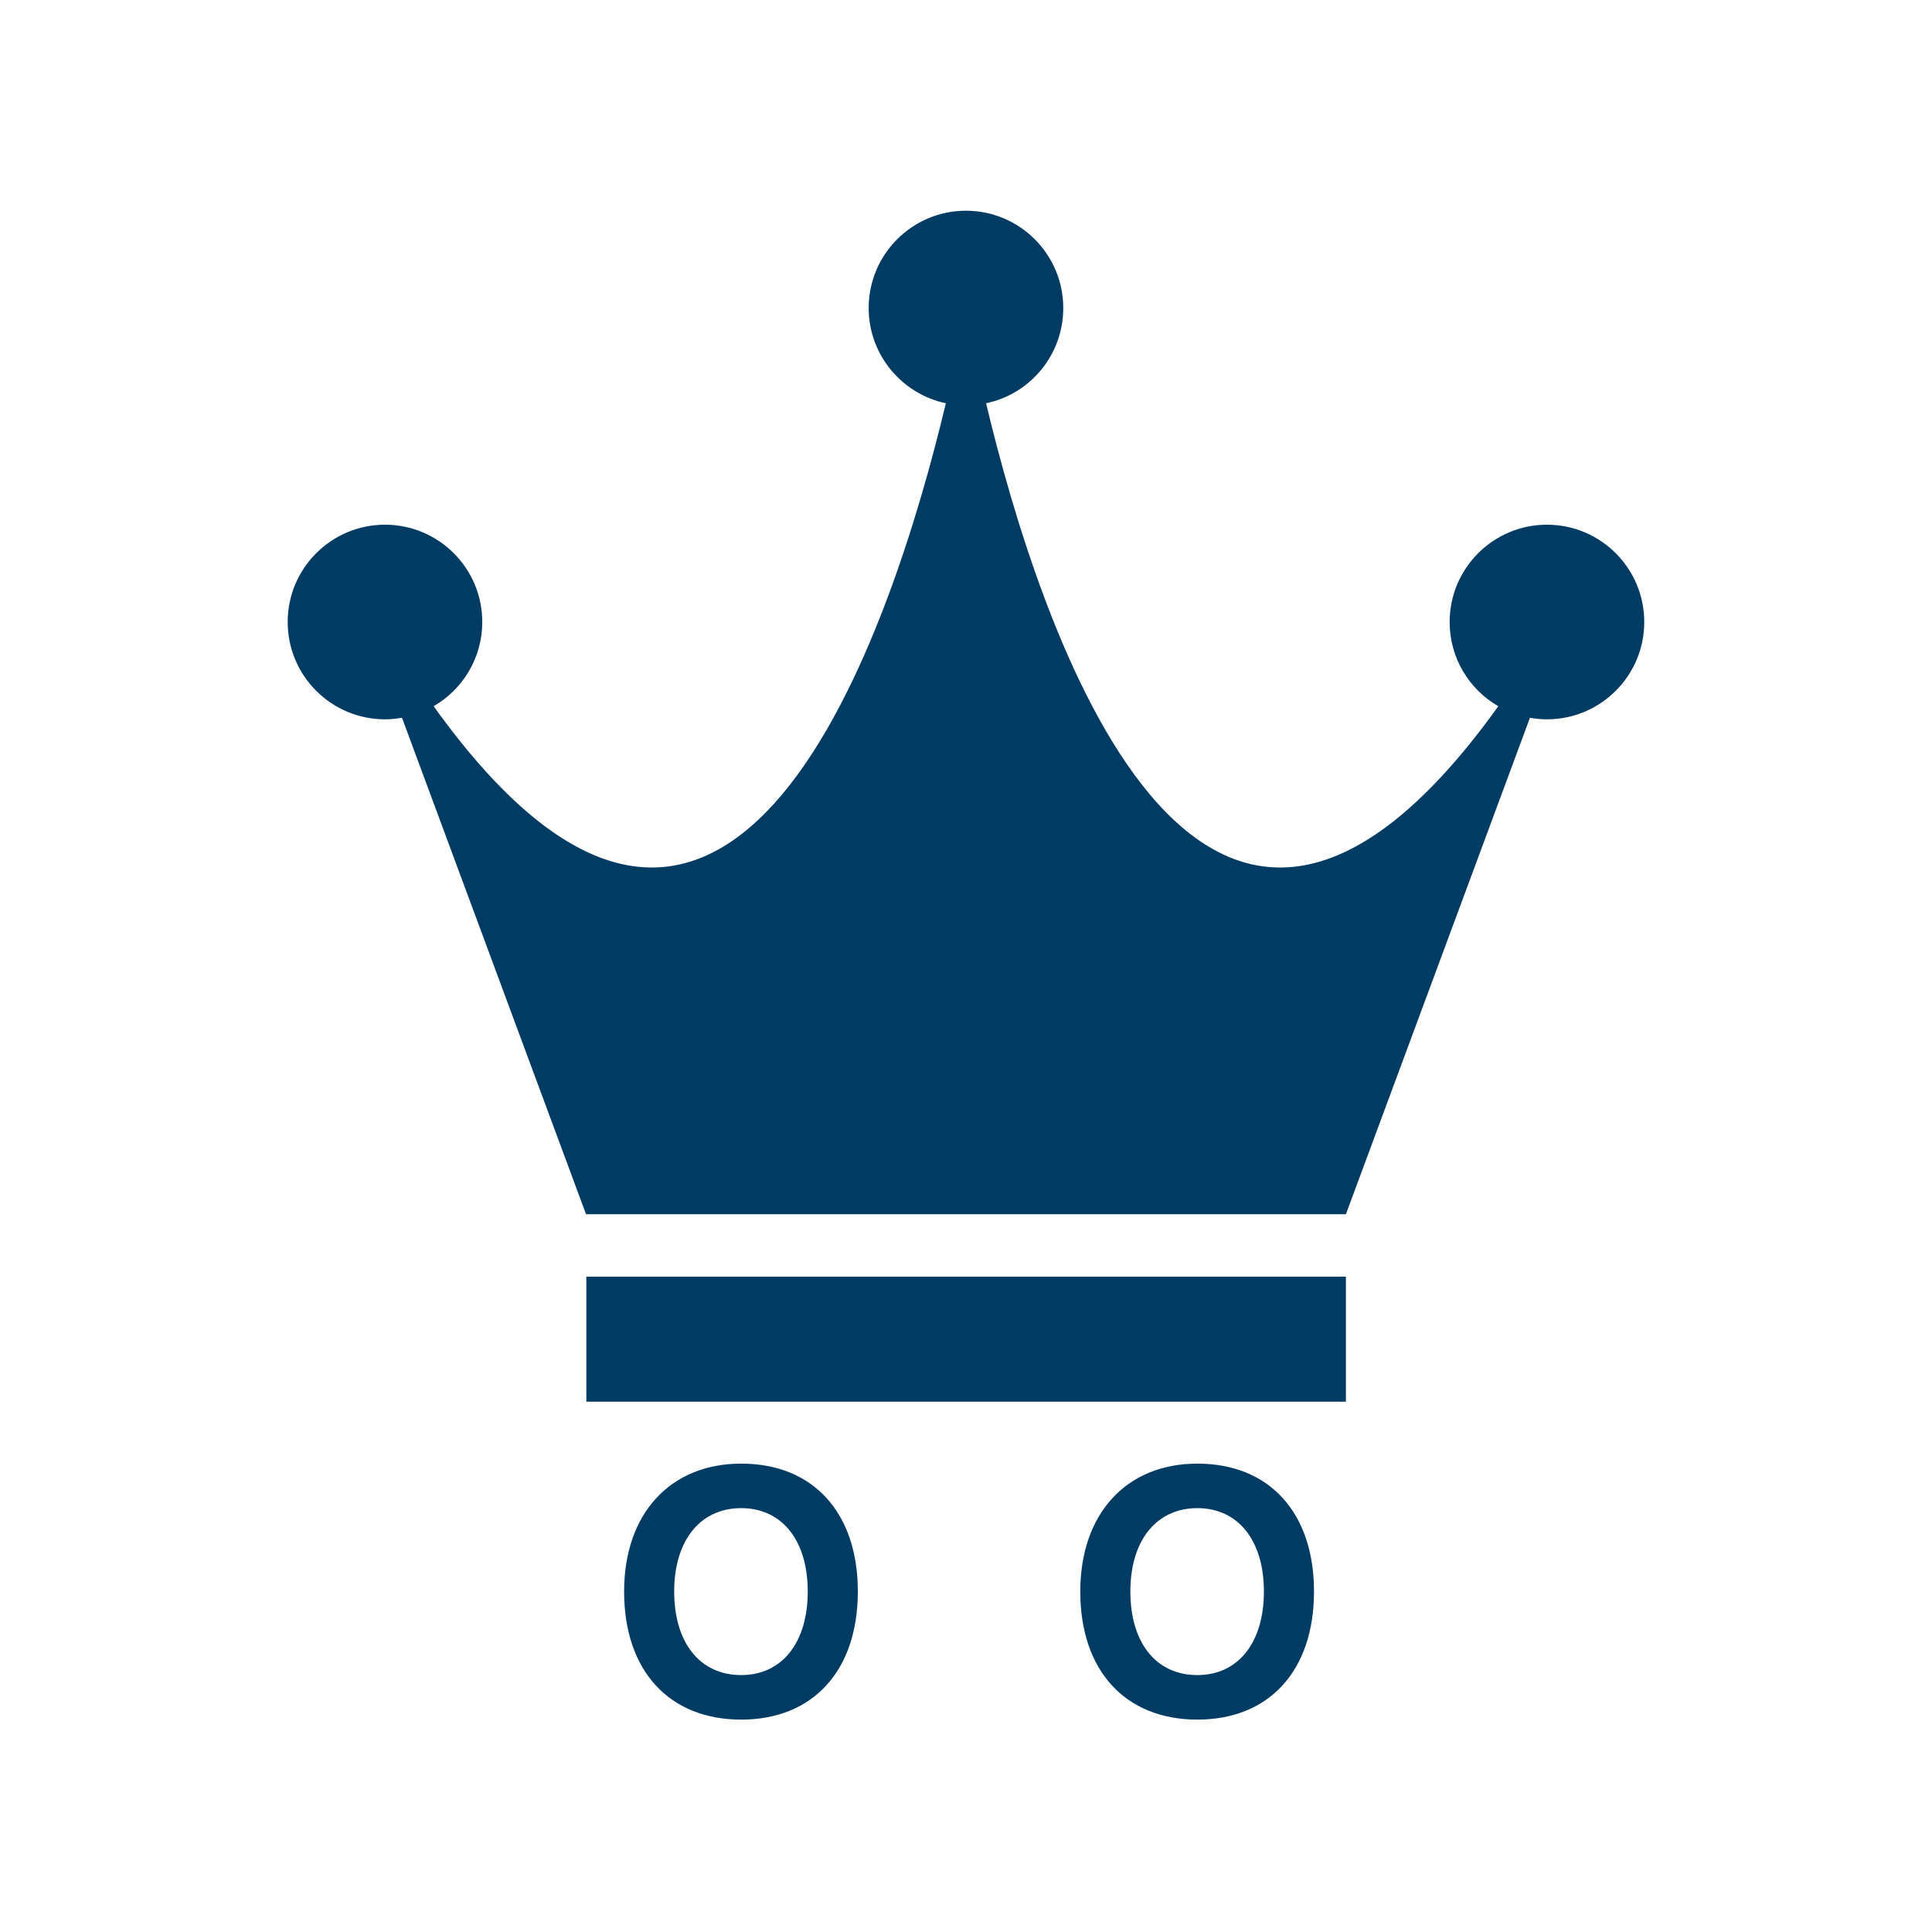 <svg version="1.2" preserveAspectRatio="xMidYMid meet" height="512" viewBox="0 0 384 384" zoomAndPan="magnify" width="512" xmlns:xlink="http://www.w3.org/1999/xlink" xmlns="http://www.w3.org/2000/svg"><defs><clipPath id="e29eddc2fd"><path d="M 116 253 L 268 253 L 268 278.805 L 116 278.805 Z M 116 253"></path></clipPath><clipPath id="b1b867c4fe"><path d="M 57.113 41.883 L 326.91 41.883 L 326.91 242 L 57.113 242 Z M 57.113 41.883"></path></clipPath><clipPath id="36330e5bee"><path d="M 124.035 290.906 L 170.512 290.906 L 170.512 341.918 L 124.035 341.918 Z M 124.035 290.906"></path></clipPath><clipPath id="e8b9d29c88"><path d="M 214.703 290.906 L 261.18 290.906 L 261.18 341.918 L 214.703 341.918 Z M 214.703 290.906"></path></clipPath></defs><g id="cda3ba4811"><g clip-path="url(#e29eddc2fd)" clip-rule="nonzero"><path d="M 116.539 253.75 L 116.539 278.594 L 267.508 278.594 L 267.508 253.75 Z M 116.539 253.75" style="stroke:none;fill-rule:nonzero;fill:#003b64;fill-opacity:1;"></path></g><g clip-path="url(#b1b867c4fe)" clip-rule="nonzero"><path d="M 307.469 104.289 C 296.793 104.289 288.129 112.953 288.129 123.629 C 288.129 130.785 292.016 137.043 297.801 140.367 C 238.273 223.344 206.469 124.105 195.992 80.145 C 204.766 78.328 211.332 70.531 211.332 61.223 C 211.332 50.547 202.668 41.883 191.992 41.883 C 181.316 41.883 172.656 50.547 172.656 61.223 C 172.656 70.531 179.25 78.301 187.996 80.145 C 177.516 124.105 145.715 223.344 86.188 140.367 C 91.973 137.016 95.855 130.785 95.855 123.629 C 95.855 112.953 87.195 104.289 76.52 104.289 C 65.844 104.289 57.18 112.953 57.18 123.629 C 57.18 134.305 65.844 142.969 76.52 142.969 C 77.664 142.969 78.781 142.855 79.898 142.66 L 116.48 241.34 L 267.508 241.34 L 304.09 142.66 C 305.18 142.855 306.297 142.969 307.469 142.969 C 318.145 142.969 326.809 134.305 326.809 123.629 C 326.809 112.953 318.145 104.289 307.469 104.289 Z M 307.469 104.289" style="stroke:none;fill-rule:nonzero;fill:#003b64;fill-opacity:1;"></path></g><g clip-path="url(#36330e5bee)" clip-rule="nonzero"><path d="M 147.324 290.906 C 133.184 290.906 124.047 300.887 124.047 316.328 C 124.047 332.031 132.965 341.785 147.324 341.785 C 161.621 341.785 170.5 332.031 170.5 316.328 C 170.5 300.648 161.621 290.906 147.324 290.906 Z M 147.32 332.934 C 139.047 332.934 134 326.438 134 316.328 C 134 306.191 139.172 299.754 147.32 299.754 C 155.441 299.754 160.547 306.191 160.547 316.328 C 160.547 326.438 155.473 332.934 147.32 332.934 Z M 147.32 332.934" style="stroke:none;fill-rule:nonzero;fill:#003b64;fill-opacity:1;"></path></g><g clip-path="url(#e8b9d29c88)" clip-rule="nonzero"><path d="M 237.988 290.906 C 223.848 290.906 214.715 300.887 214.715 316.328 C 214.715 332.031 223.633 341.785 237.988 341.785 C 252.285 341.785 261.168 332.031 261.168 316.328 C 261.168 300.648 252.285 290.906 237.988 290.906 Z M 237.988 332.934 C 229.711 332.934 224.668 326.438 224.668 316.328 C 224.668 306.191 229.836 299.754 237.988 299.754 C 246.105 299.754 251.211 306.191 251.211 316.328 C 251.211 326.438 246.137 332.934 237.988 332.934 Z M 237.988 332.934" style="stroke:none;fill-rule:nonzero;fill:#003b64;fill-opacity:1;"></path></g></g></svg>